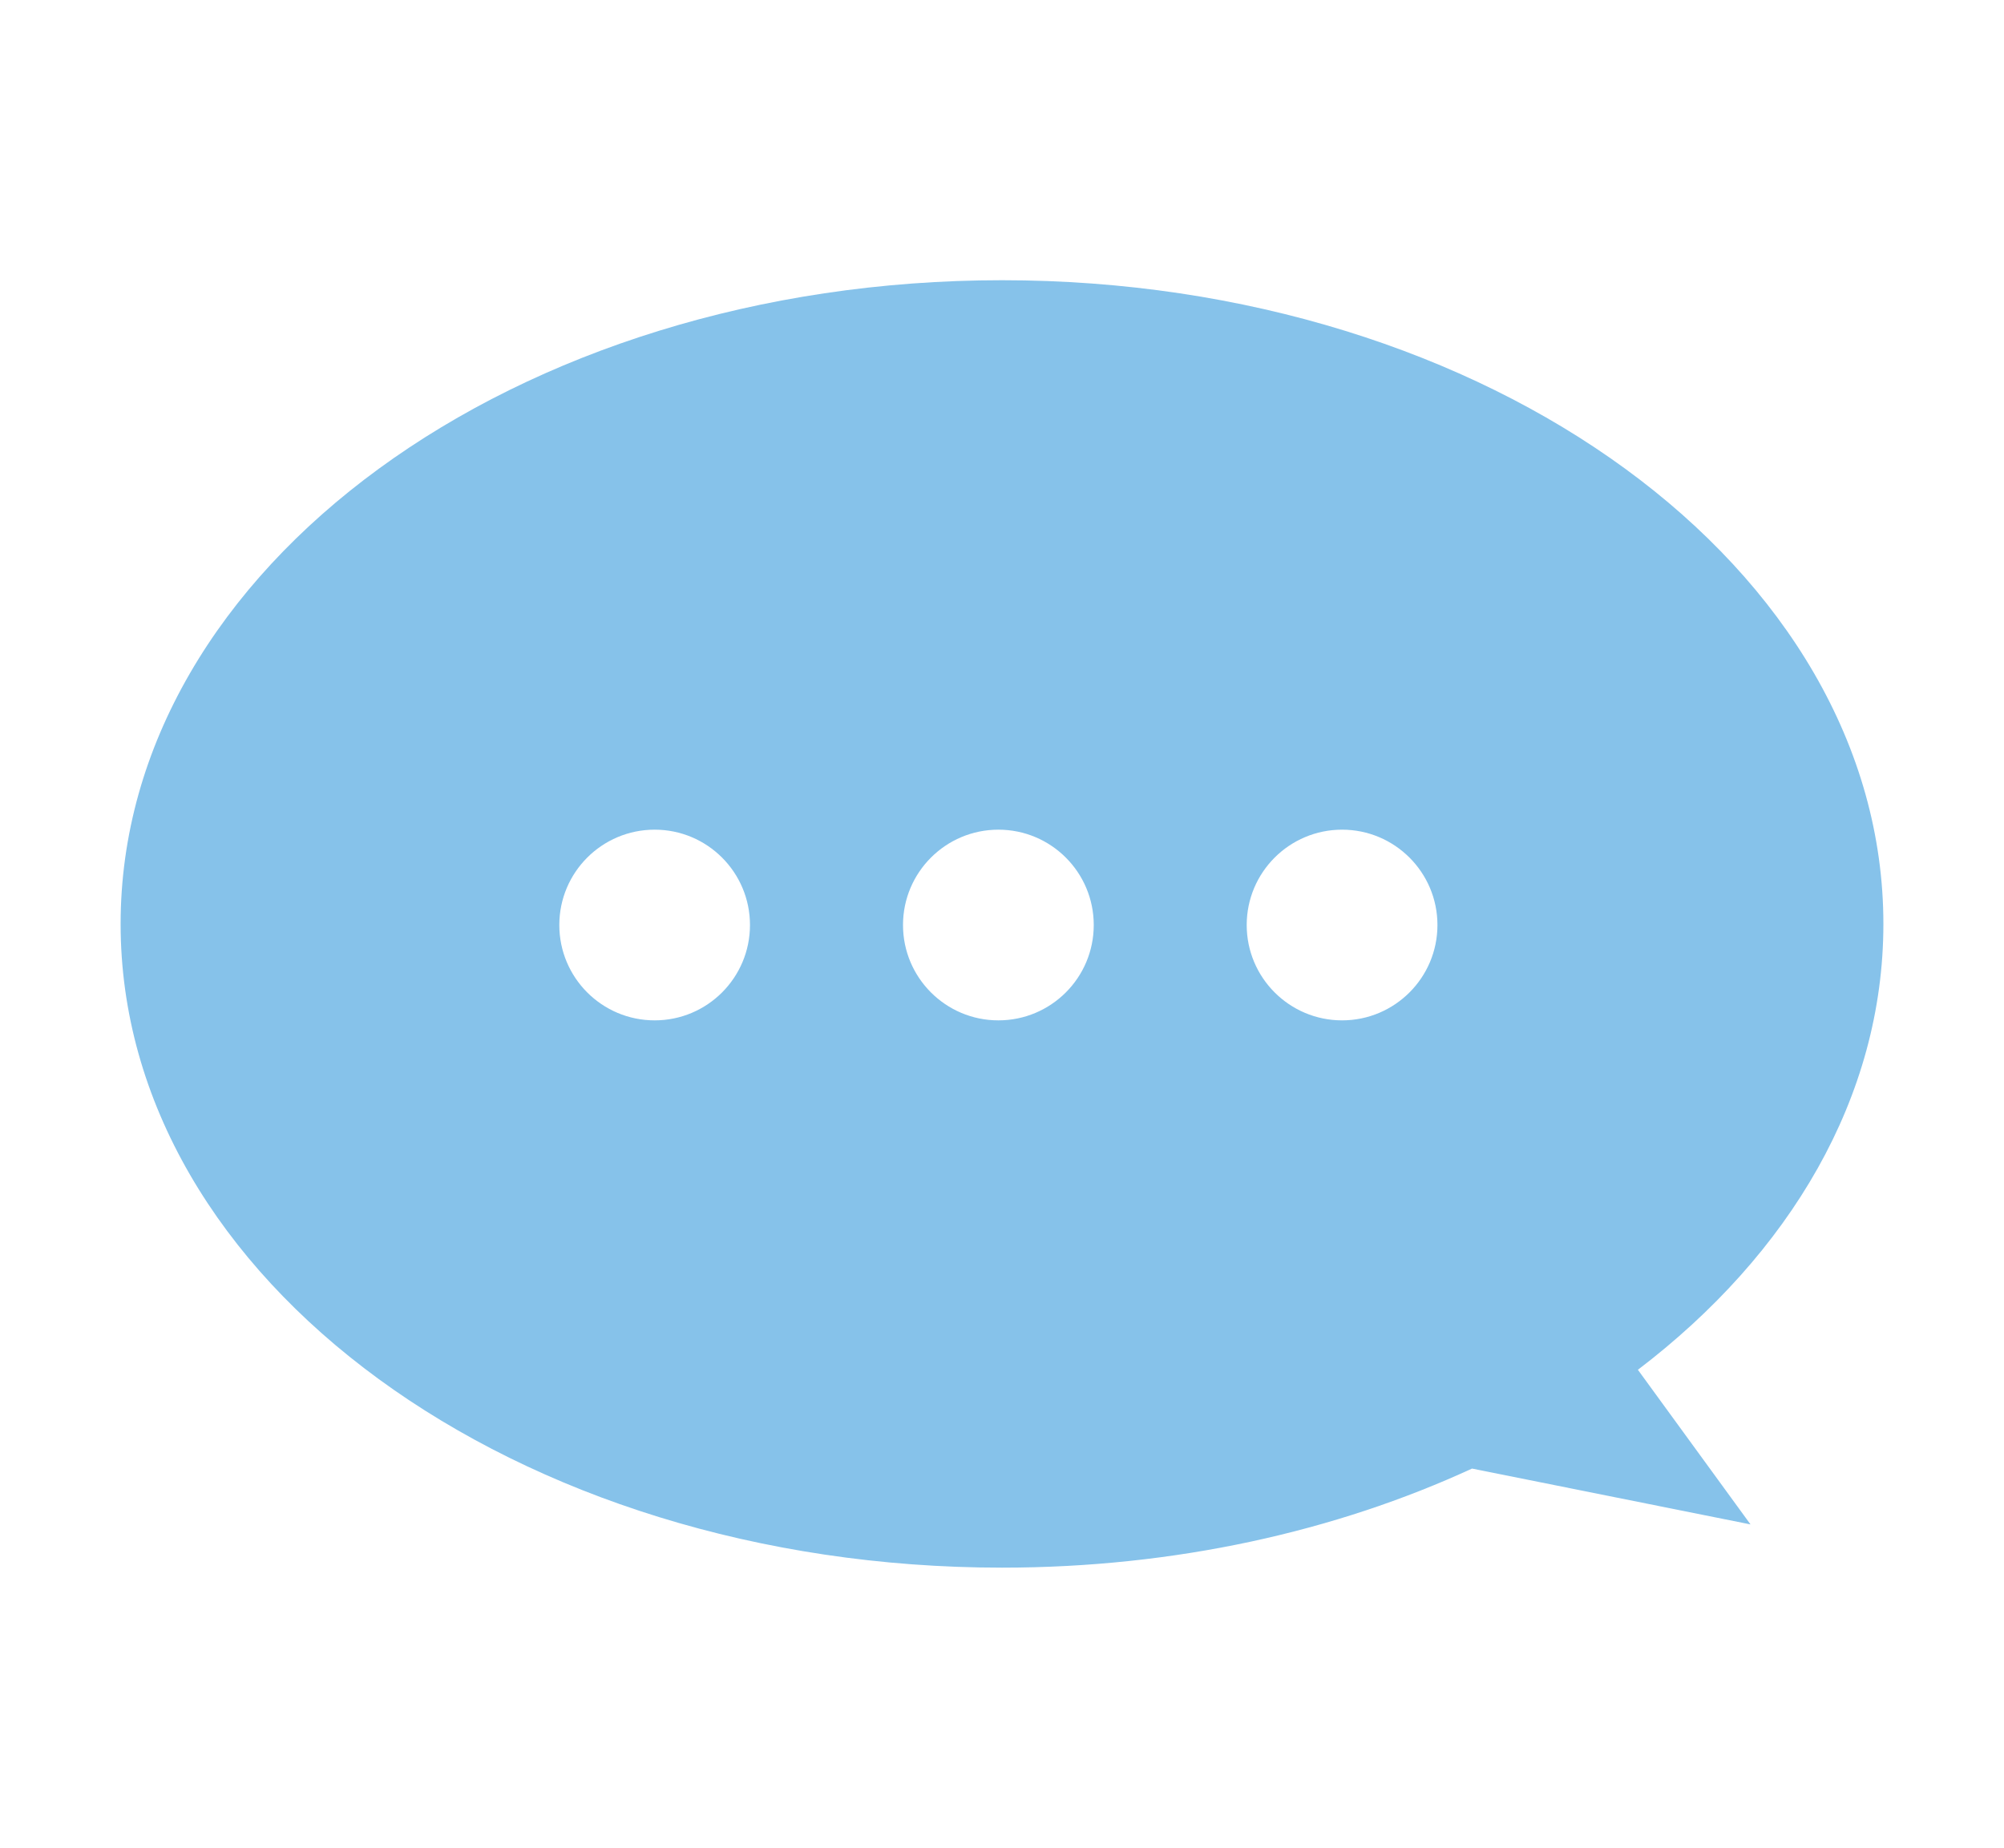 <?xml version="1.0" encoding="utf-8"?>
<!-- Generator: Adobe Illustrator 14.0.0, SVG Export Plug-In . SVG Version: 6.00 Build 43363)  -->
<!DOCTYPE svg PUBLIC "-//W3C//DTD SVG 1.1//EN" "http://www.w3.org/Graphics/SVG/1.1/DTD/svg11.dtd">
<svg version="1.1" id="レイヤー_1" xmlns="http://www.w3.org/2000/svg" xmlns:xlink="http://www.w3.org/1999/xlink" x="0px"
	 y="0px" width="26.833px" height="24.75px" viewBox="0 0 26.833 24.75" enable-background="new 0 0 26.833 24.75"
	 xml:space="preserve">
<path fill="#86C2EA" d="M-440.987-13.354l-10.764-8.458c-0.39-0.306-1.017-0.312-1.407-0.005l-10.764,8.466
	c-0.637,0.5-0.192,1.381,0.703,1.381h2.242v9.316c0,0.613,0.625,1.007,1.238,1.007h14.568c0.613,0,1.479-0.394,1.479-1.007v-9.316
	h2.002C-440.795-11.971-440.35-12.855-440.987-13.354 M-453.294-5.269c0,0.144-0.117,0.26-0.26,0.26h-2.36
	c-0.144,0-0.26-0.116-0.26-0.26v-2.361c0-0.144,0.116-0.26,0.26-0.26h2.36c0.144,0,0.26,0.117,0.26,0.26V-5.269z M-453.294-9.83
	c0,0.144-0.117,0.26-0.26,0.26h-2.36c-0.144,0-0.26-0.116-0.26-0.26v-2.361c0-0.144,0.116-0.26,0.26-0.26h2.36
	c0.144,0,0.26,0.117,0.26,0.26V-9.83z M-448.733-5.269c0,0.144-0.116,0.26-0.26,0.26h-2.36c-0.144,0-0.26-0.116-0.26-0.26v-2.361
	c0-0.144,0.117-0.26,0.26-0.26h2.36c0.144,0,0.26,0.117,0.26,0.26V-5.269z M-448.733-9.83c0,0.144-0.116,0.26-0.26,0.26h-2.36
	c-0.144,0-0.26-0.116-0.26-0.26v-2.361c0-0.144,0.117-0.26,0.26-0.26h2.36c0.144,0,0.26,0.117,0.26,0.26V-9.83z"/>
<path fill="#86C2EA" d="M25.218,12.375c0-4.762-5.283-8.622-11.801-8.622c-6.518,0-11.802,3.86-11.802,8.622
	c0,4.761,5.284,8.621,11.802,8.621c2.315,0,4.471-0.487,6.293-1.327l3.729,0.748l-1.508-2.071
	C23.966,16.796,25.218,14.693,25.218,12.375 M8.766,13.666c-0.706,0-1.277-0.572-1.277-1.277s0.571-1.277,1.277-1.277
	c0.705,0,1.276,0.572,1.276,1.277S9.471,13.666,8.766,13.666 M13.368,13.666c-0.705,0-1.277-0.572-1.277-1.277
	s0.572-1.277,1.277-1.277c0.706,0,1.277,0.572,1.277,1.277S14.074,13.666,13.368,13.666 M17.97,13.666
	c-0.705,0-1.277-0.572-1.277-1.277s0.572-1.277,1.277-1.277s1.277,0.572,1.277,1.277S18.675,13.666,17.97,13.666"/>
<path fill="#86C2EA" d="M50.288-37.678H31.043c-0.293,0-0.529,0.237-0.529,0.53v12.433c0,0.292,0.236,0.53,0.529,0.53h7.373v1.351
	h-5.551c-0.166,0-0.318,0.088-0.402,0.231l-1.27,2.188c-0.004,0.006-0.002,0.015-0.006,0.021c-0.033,0.064-0.057,0.133-0.057,0.211
	v0.862c0,0.47,0.367,0.853,0.818,0.853h17.434c0.449,0,0.814-0.383,0.814-0.853v-0.862c0,0,0-0.001,0-0.001c0-0.002,0-0.004,0-0.006
	c-0.002-0.075-0.025-0.144-0.057-0.206c-0.004-0.006-0.004-0.015-0.008-0.022l-1.285-2.188c-0.084-0.142-0.236-0.229-0.4-0.229
	h-5.533v-1.351h7.373c0.293,0,0.529-0.237,0.529-0.53v-12.433C50.817-37.441,50.581-37.678,50.288-37.678z M49.221-20.128
	c0.174,0,0.314,0.14,0.314,0.313c0,0.173-0.141,0.313-0.314,0.313H32.108c-0.172,0-0.313-0.14-0.313-0.313
	c0-0.174,0.141-0.313,0.313-0.313H49.221z M49.758-25.245H31.573v-11.374h18.186V-25.245z"/>
</svg>
